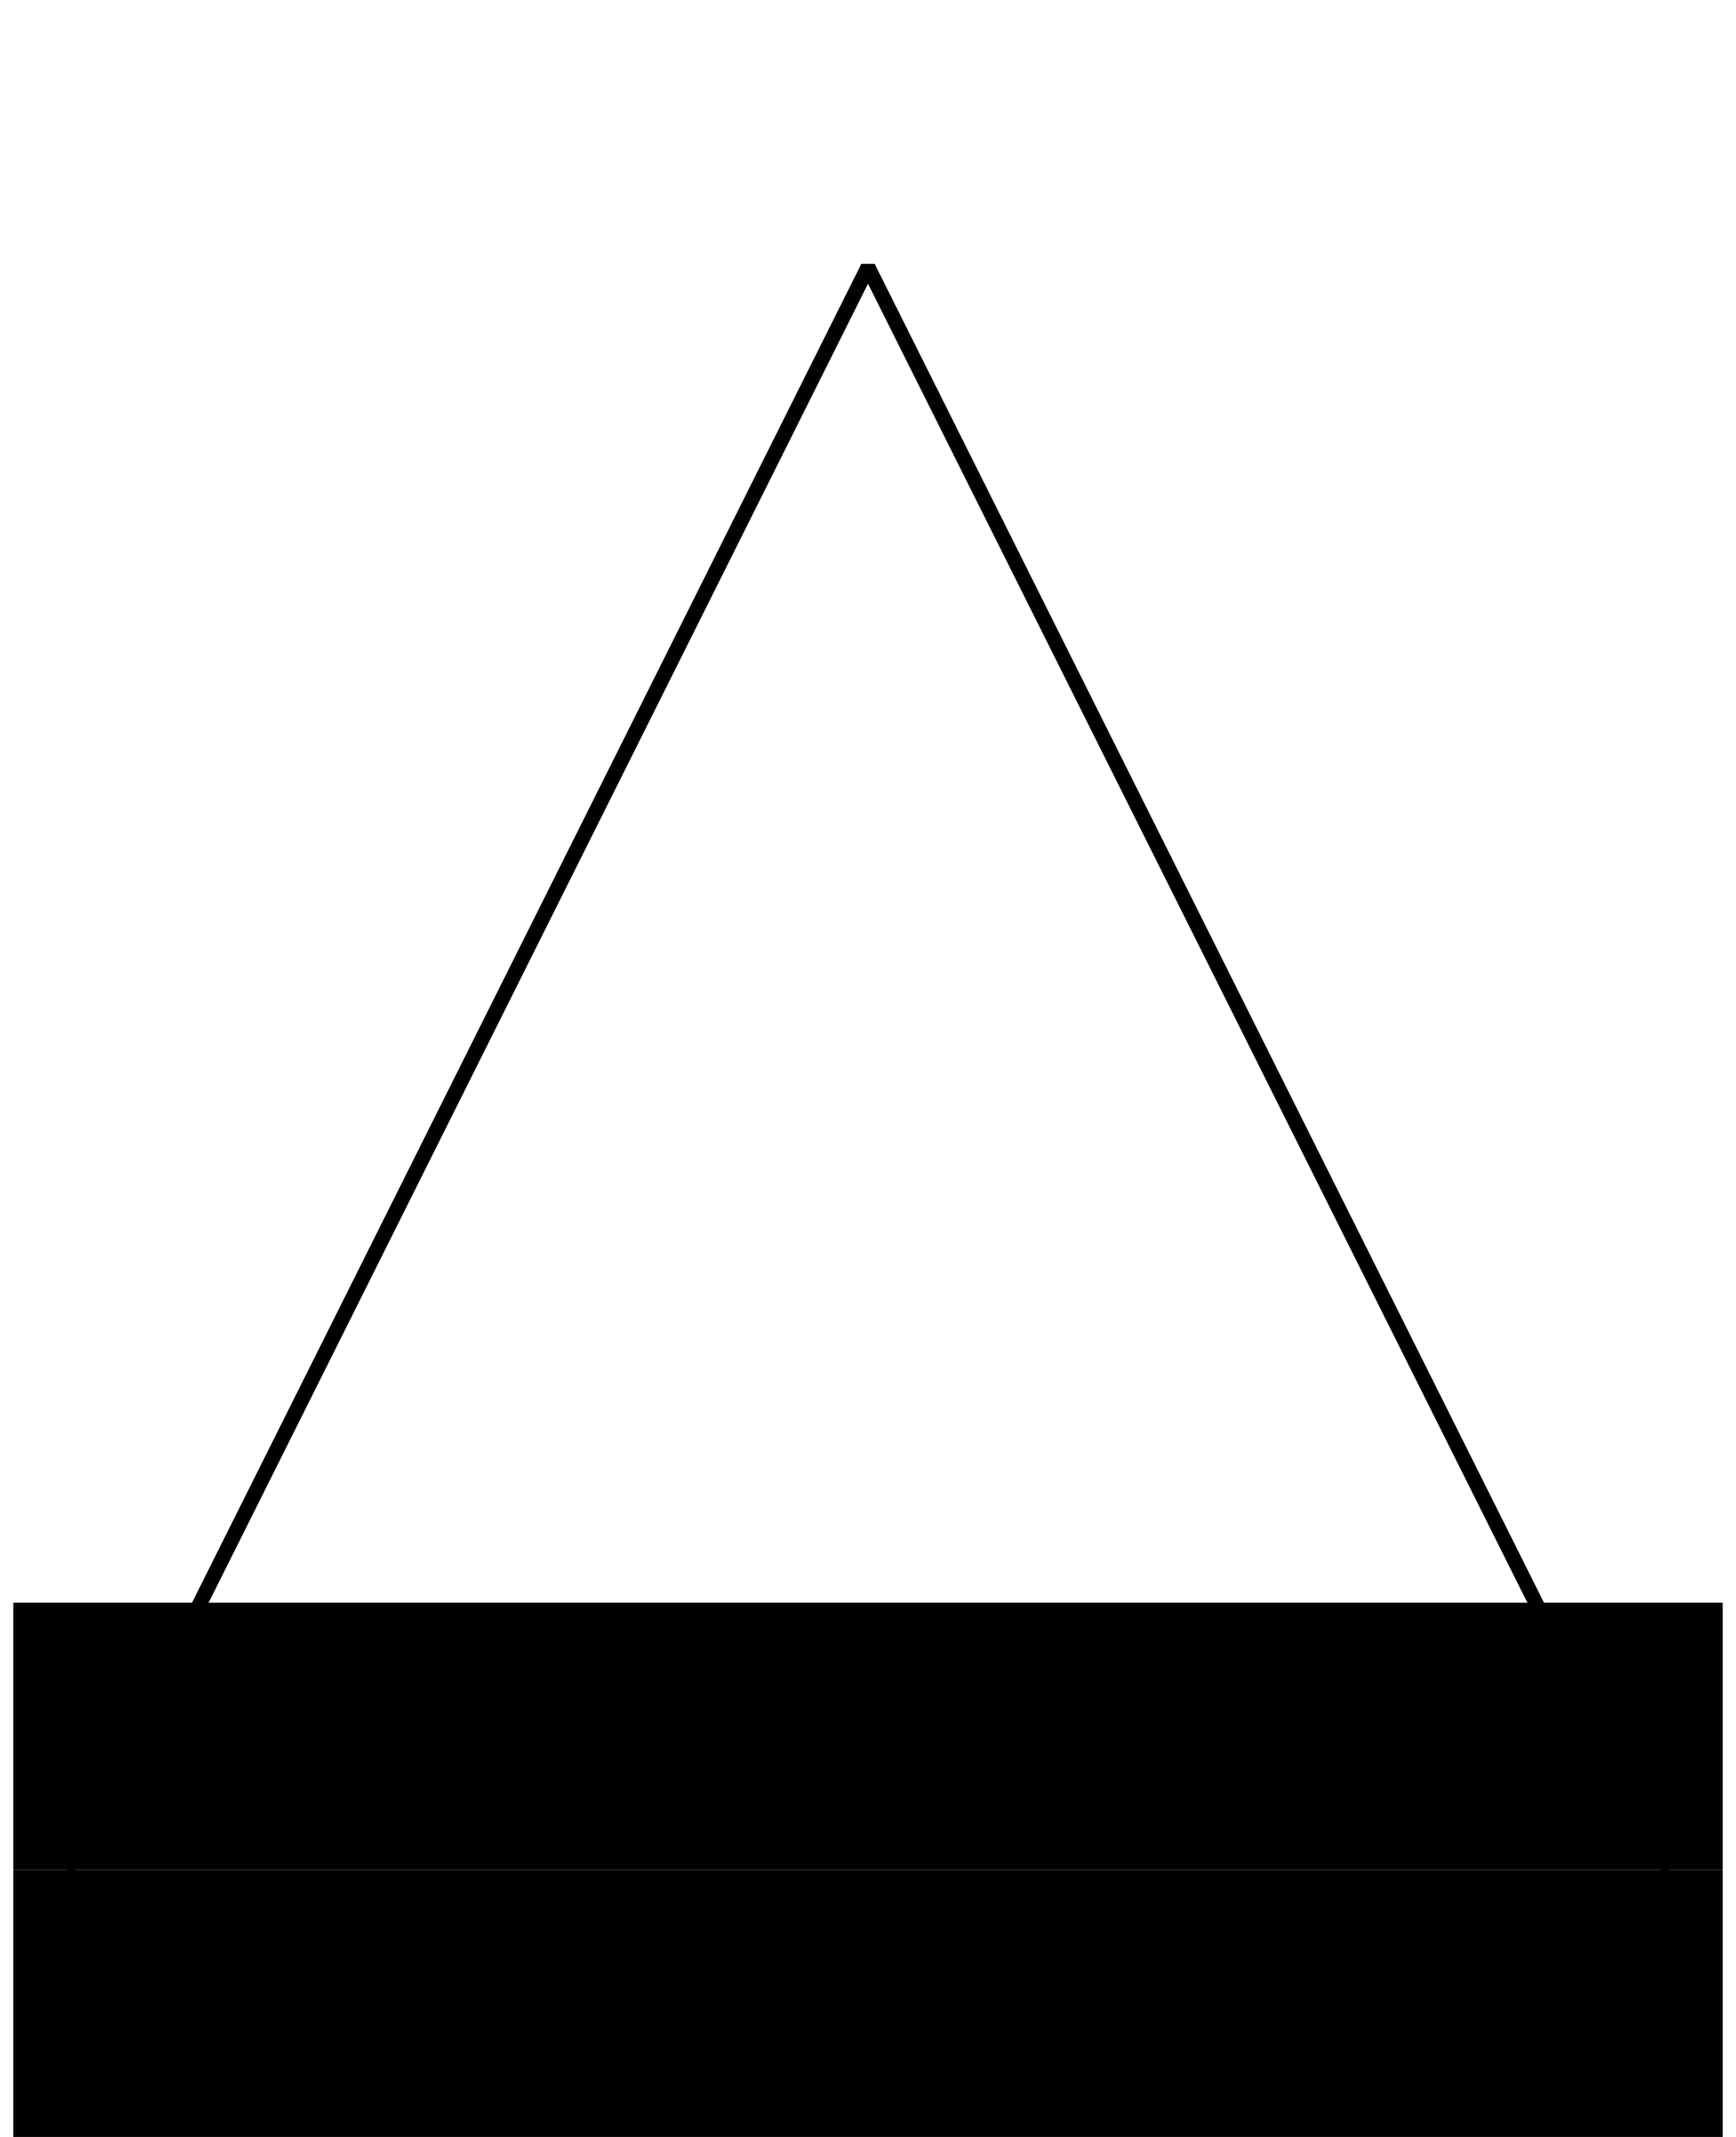 <?xml version='1.0' encoding='UTF-8'?>
<!-- This file was generated by dvisvgm 2.1.3 -->
<svg height='144pt' version='1.1' viewBox='-72 -72 117 144' width='117pt' xmlns='http://www.w3.org/2000/svg' xmlns:xlink='http://www.w3.org/1999/xlink'>
<defs>
<clipPath id='clip1'>
<path d='M-72 72V-72H45V72ZM45 -72'/>
</clipPath>
<clipPath clip-path='url(#clip1)' id='clip2'>
<path d='M-71.102 54V36H44.102V54ZM44.102 36'/>
</clipPath>
<clipPath clip-path='url(#clip1)' id='clip3'>
<path d='M-71.102 54V72H44.102V54ZM44.102 72'/>
</clipPath>
</defs>
<g id='page1'>
<path clip-path='url(#clip1)' d='M40.5 54L-13.5 -54L-67.5 54' fill='none' stroke='#000000' stroke-linejoin='bevel' stroke-miterlimit='10.037' stroke-width='1'/>
<path clip-path='url(#clip2)' d='M40.5 54C40.5 48.035 16.324 43.199 -13.5 43.199S-67.5 48.035 -67.5 54C-67.5 59.965 -43.324 64.801 -13.5 64.801C16.324 64.801 40.5 59.965 40.5 54Z' fill='none' stroke='#000000' stroke-dasharray='0.996,1.993' stroke-linejoin='bevel' stroke-miterlimit='10.037' stroke-width='1'/>
<path clip-path='url(#clip3)' d='M40.5 54C40.5 48.035 16.324 43.199 -13.5 43.199S-67.5 48.035 -67.5 54C-67.5 59.965 -43.324 64.801 -13.5 64.801C16.324 64.801 40.5 59.965 40.5 54Z' fill='none' stroke='#000000' stroke-linejoin='bevel' stroke-miterlimit='10.037' stroke-width='1'/>
</g>
</svg>
